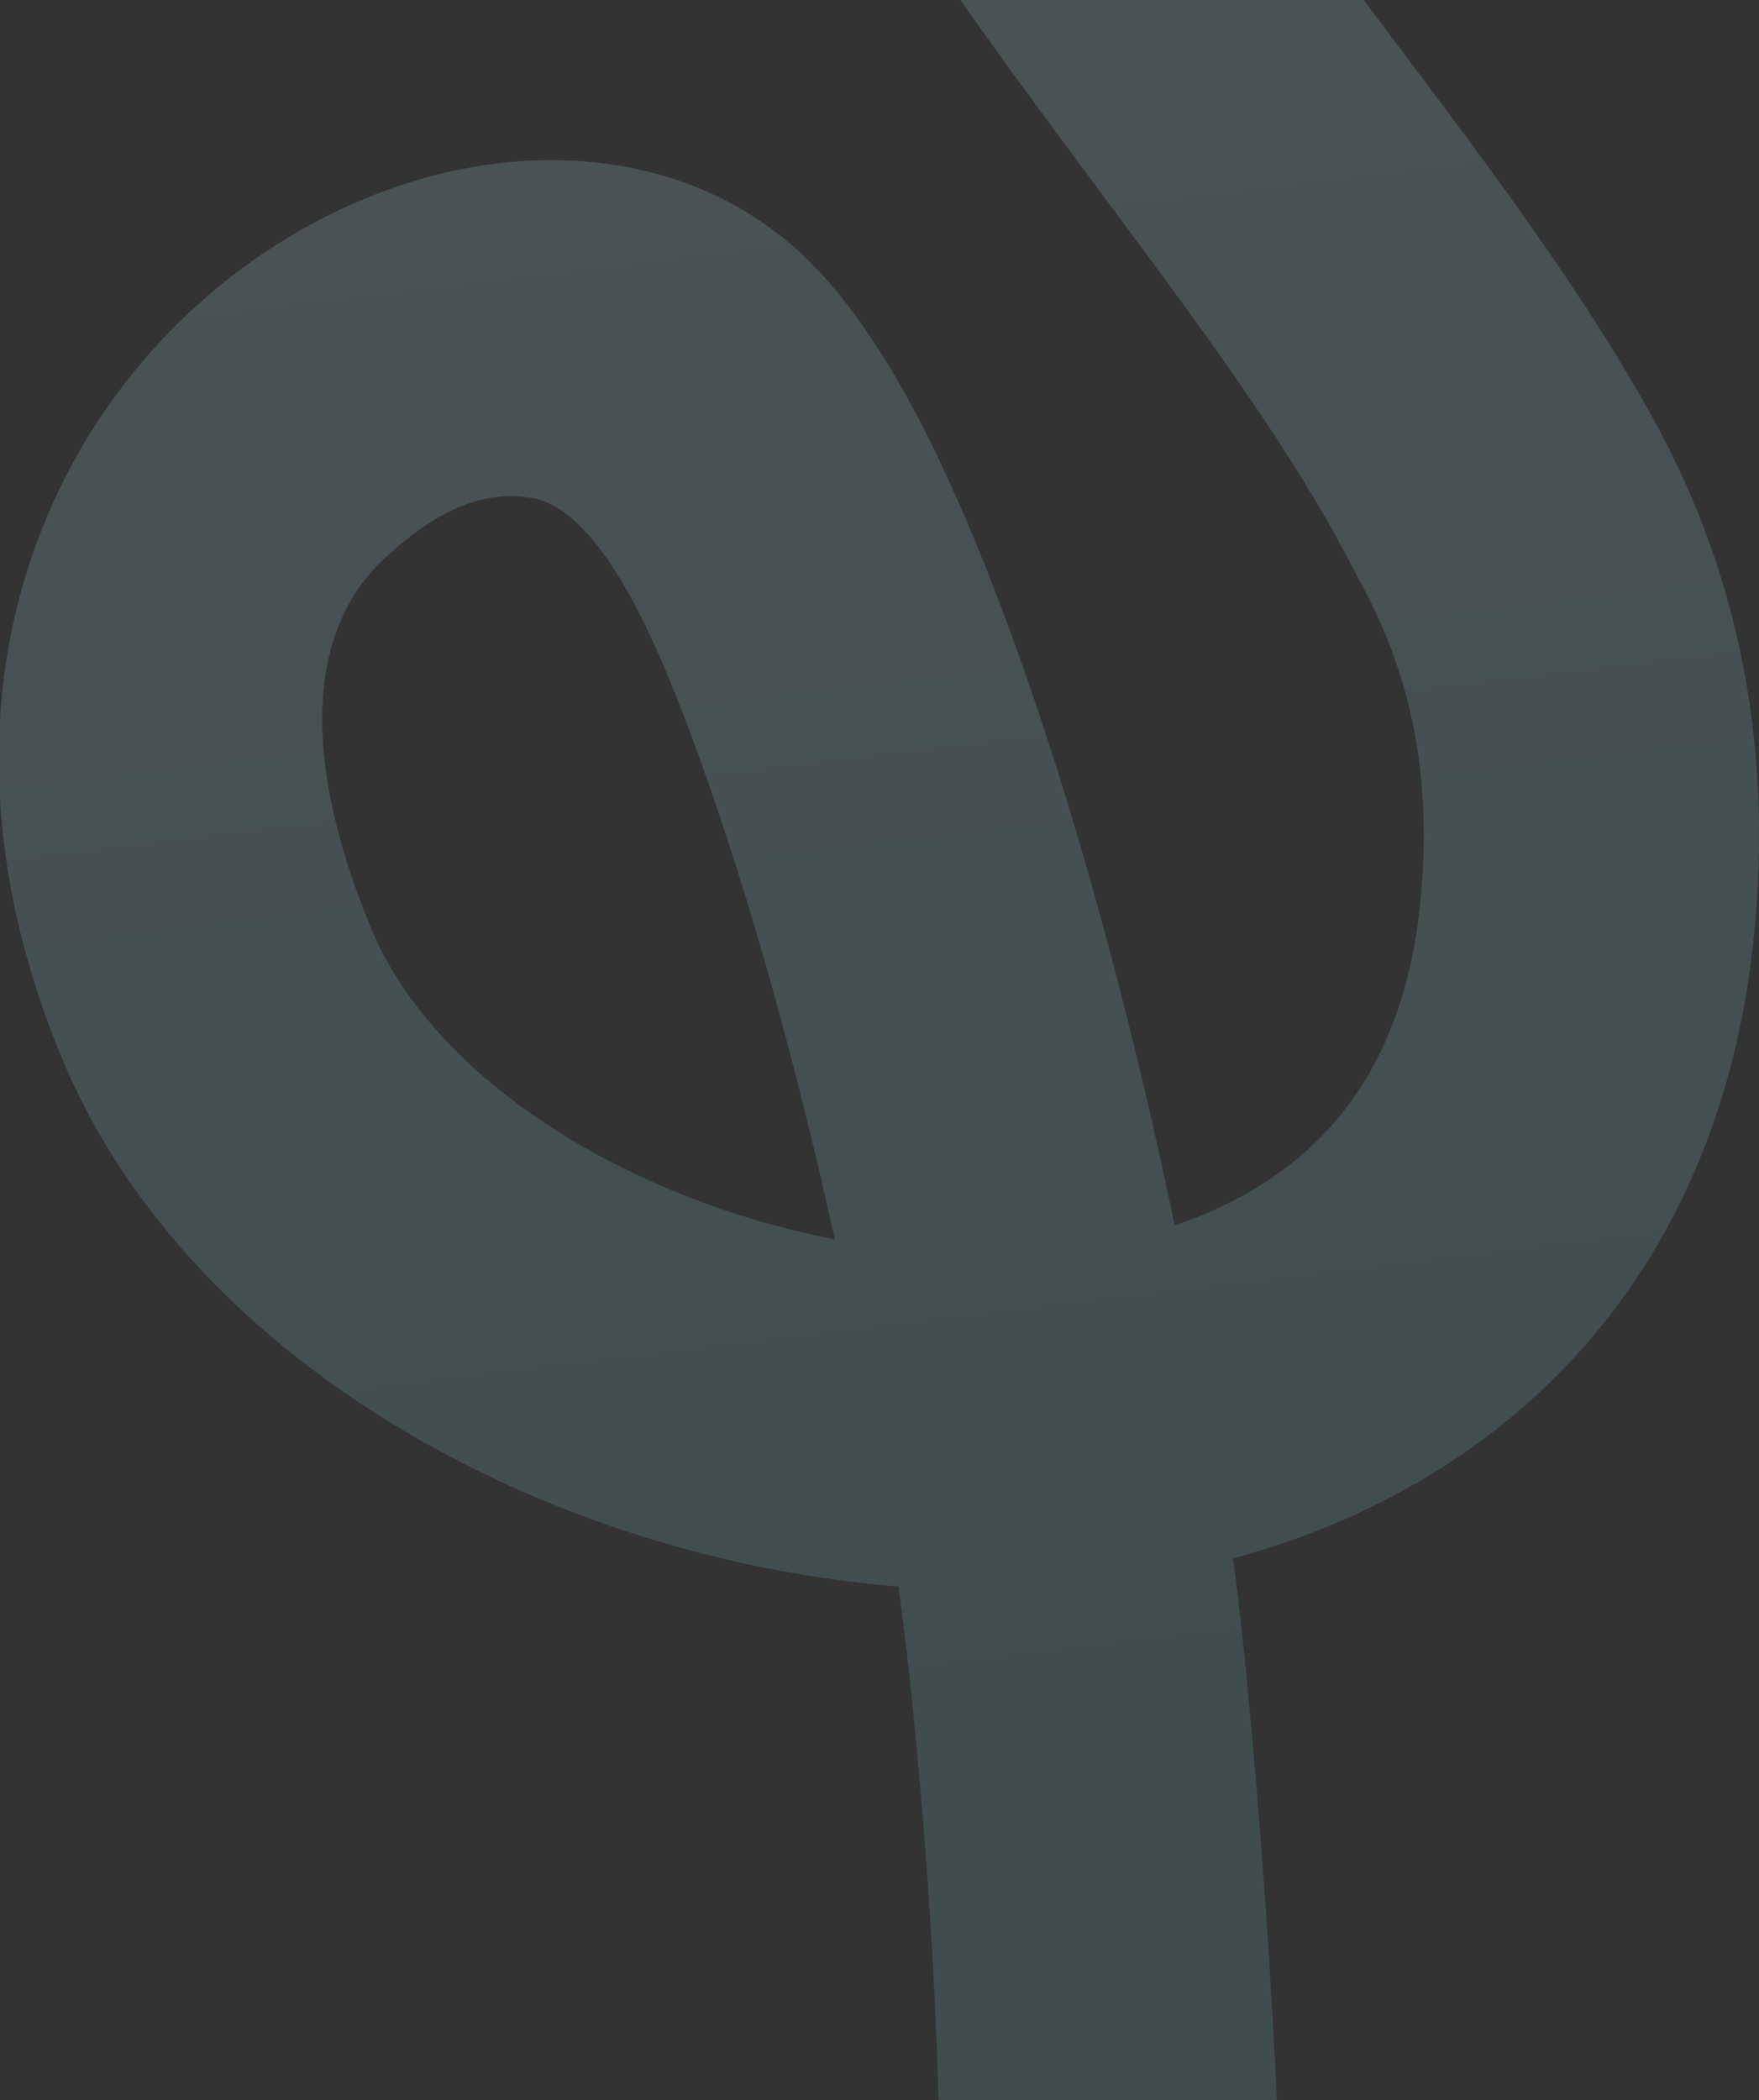 <svg width="1440" height="1719" viewBox="0 0 1440 1719" fill="none" xmlns="http://www.w3.org/2000/svg">
<rect x="0" y="0" width="1440" height="1719" fill="#333333" stroke="none"/>
<path opacity="0.2" fill-rule="evenodd" clip-rule="evenodd" d="M395.634 135.307C480.558 122.367 580.23 137.003 656.192 207.783C717.555 264.966 766.51 363.514 805.424 460.375C847.173 564.289 886.867 691.45 921.219 827.204C935.591 884.003 949.18 942.917 961.68 1002.92C993.471 992.138 1021.96 977.843 1046.44 960.347C1105.92 917.831 1153.32 848.58 1163.38 731.765C1172.42 626.895 1152.47 545.712 1110.92 471.514C941.718 135.307 469.603 -236.804 436.927 -916.1L705.825 -916.1C757.961 -323.105 1154.83 -12.081 1350.34 337.094C1419.4 460.444 1450.51 596.857 1436.85 755.386C1420.38 946.614 1335.39 1091.51 1205.9 1184.06C1145.82 1227 1078.96 1256.73 1009.38 1275.52C1028.8 1413.68 1060.52 1839.53 1046.44 1995.9L757.961 1995.9C787.02 1813.05 754.593 1430.99 735.388 1298.51C600.955 1287.72 465.933 1246.99 349.889 1182.11C222.417 1110.84 107.796 1004.46 50.144 864.781C-56.526 606.357 15.411 384.476 157.705 253.147C225.726 190.366 309.981 148.36 395.634 135.307ZM683.421 1014.38C613.002 1000.71 544.124 975.916 483.705 942.132C392.926 891.376 331.245 826.258 303.811 759.794C240.306 605.942 258.655 508.834 314.895 456.927C346.629 427.638 388.313 398.594 436.781 407.864C483.257 416.753 523.54 495.166 550.776 562.96C586.669 652.3 622.846 767.07 655.147 894.715C665.048 933.844 674.504 973.862 683.421 1014.38Z" fill="url(#paint0_linear_13_2522)"/>
<defs>
<linearGradient id="paint0_linear_13_2522" x1="958.224" y1="1511.77" x2="626.926" y2="-1232.09" gradientUnits="userSpaceOnUse">
<stop stop-color="#6EB3BD"/>
<stop offset="0.826" stop-color="#C6E1E5"/>
<stop offset="0.961" stop-color="#D5E9EC"/>
<stop offset="1" stop-color="white"/>
</linearGradient>
</defs>
</svg>
